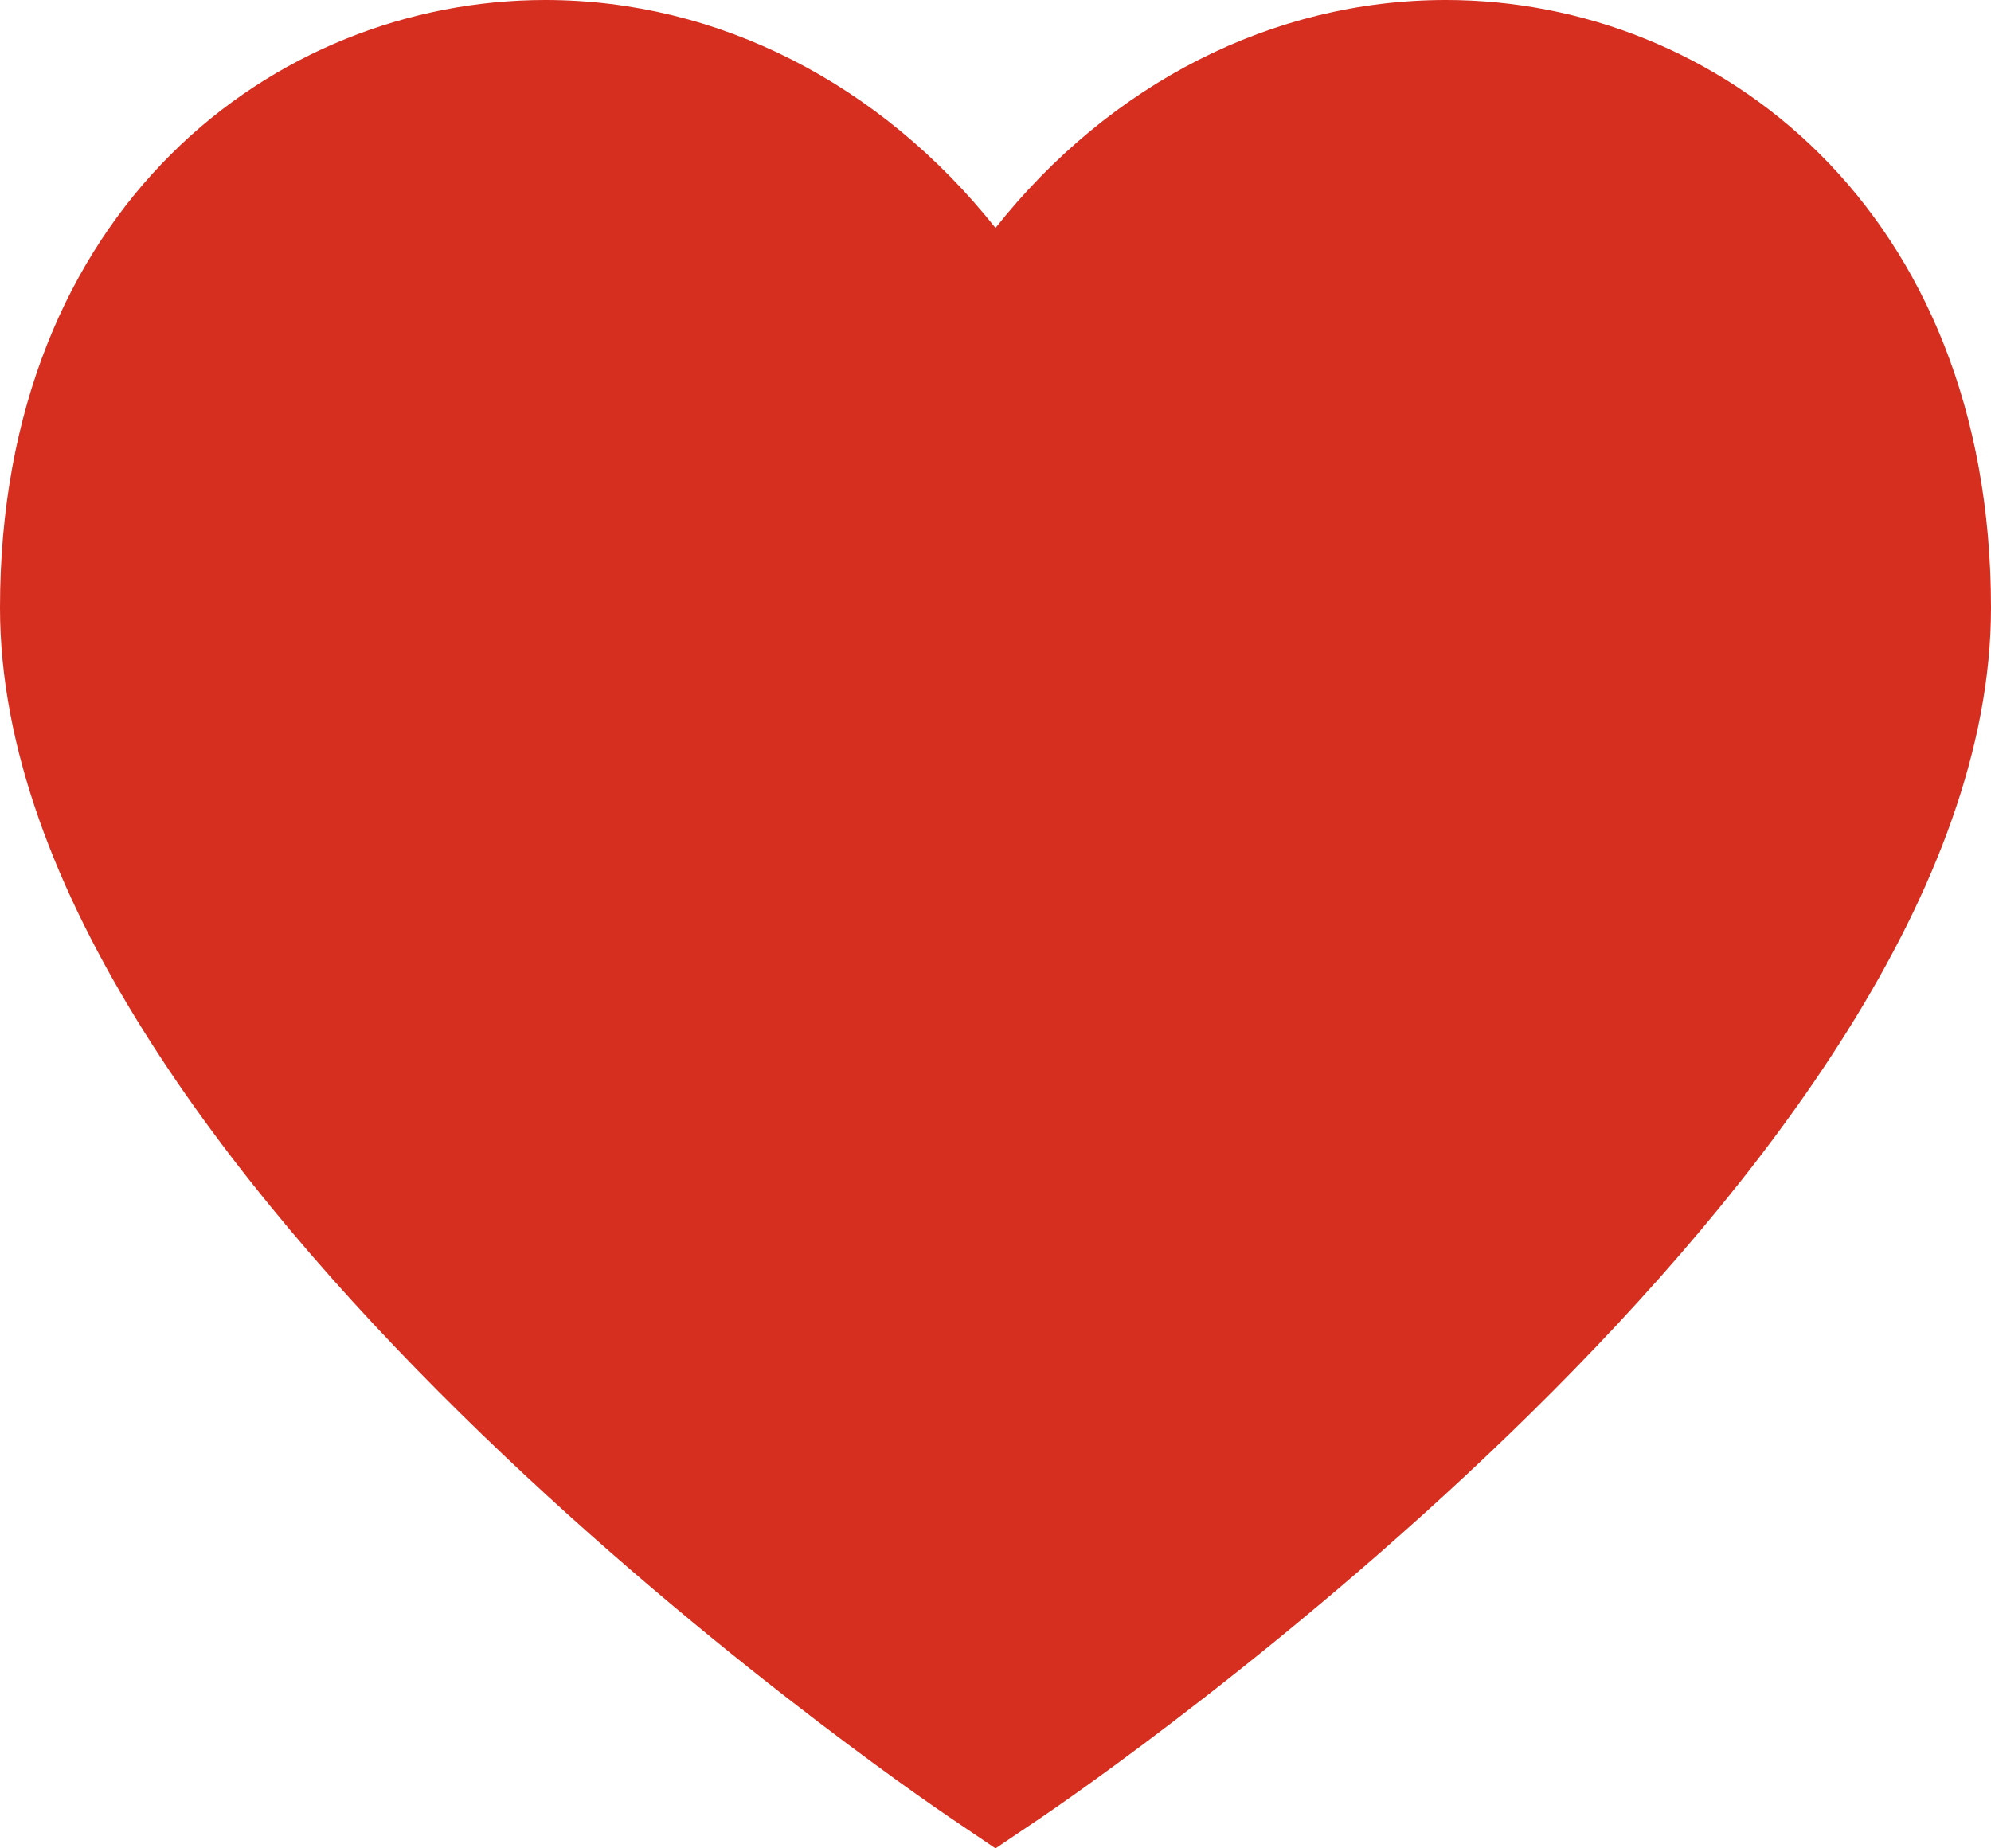 <svg width="14" height="13" viewBox="0 0 14 13" fill="none" xmlns="http://www.w3.org/2000/svg">
<path d="M7 13L6.676 12.781C6.403 12.596 0 8.221 0 4.275C0 1.468 1.929 0 3.834 0C5.051 0 6.192 0.588 7 1.603C7.804 0.589 8.947 0 10.167 0C12.072 0 14 1.468 14 4.275C14 8.221 7.597 12.596 7.325 12.781L7 13Z" fill="#D62E1F"/>
</svg>
